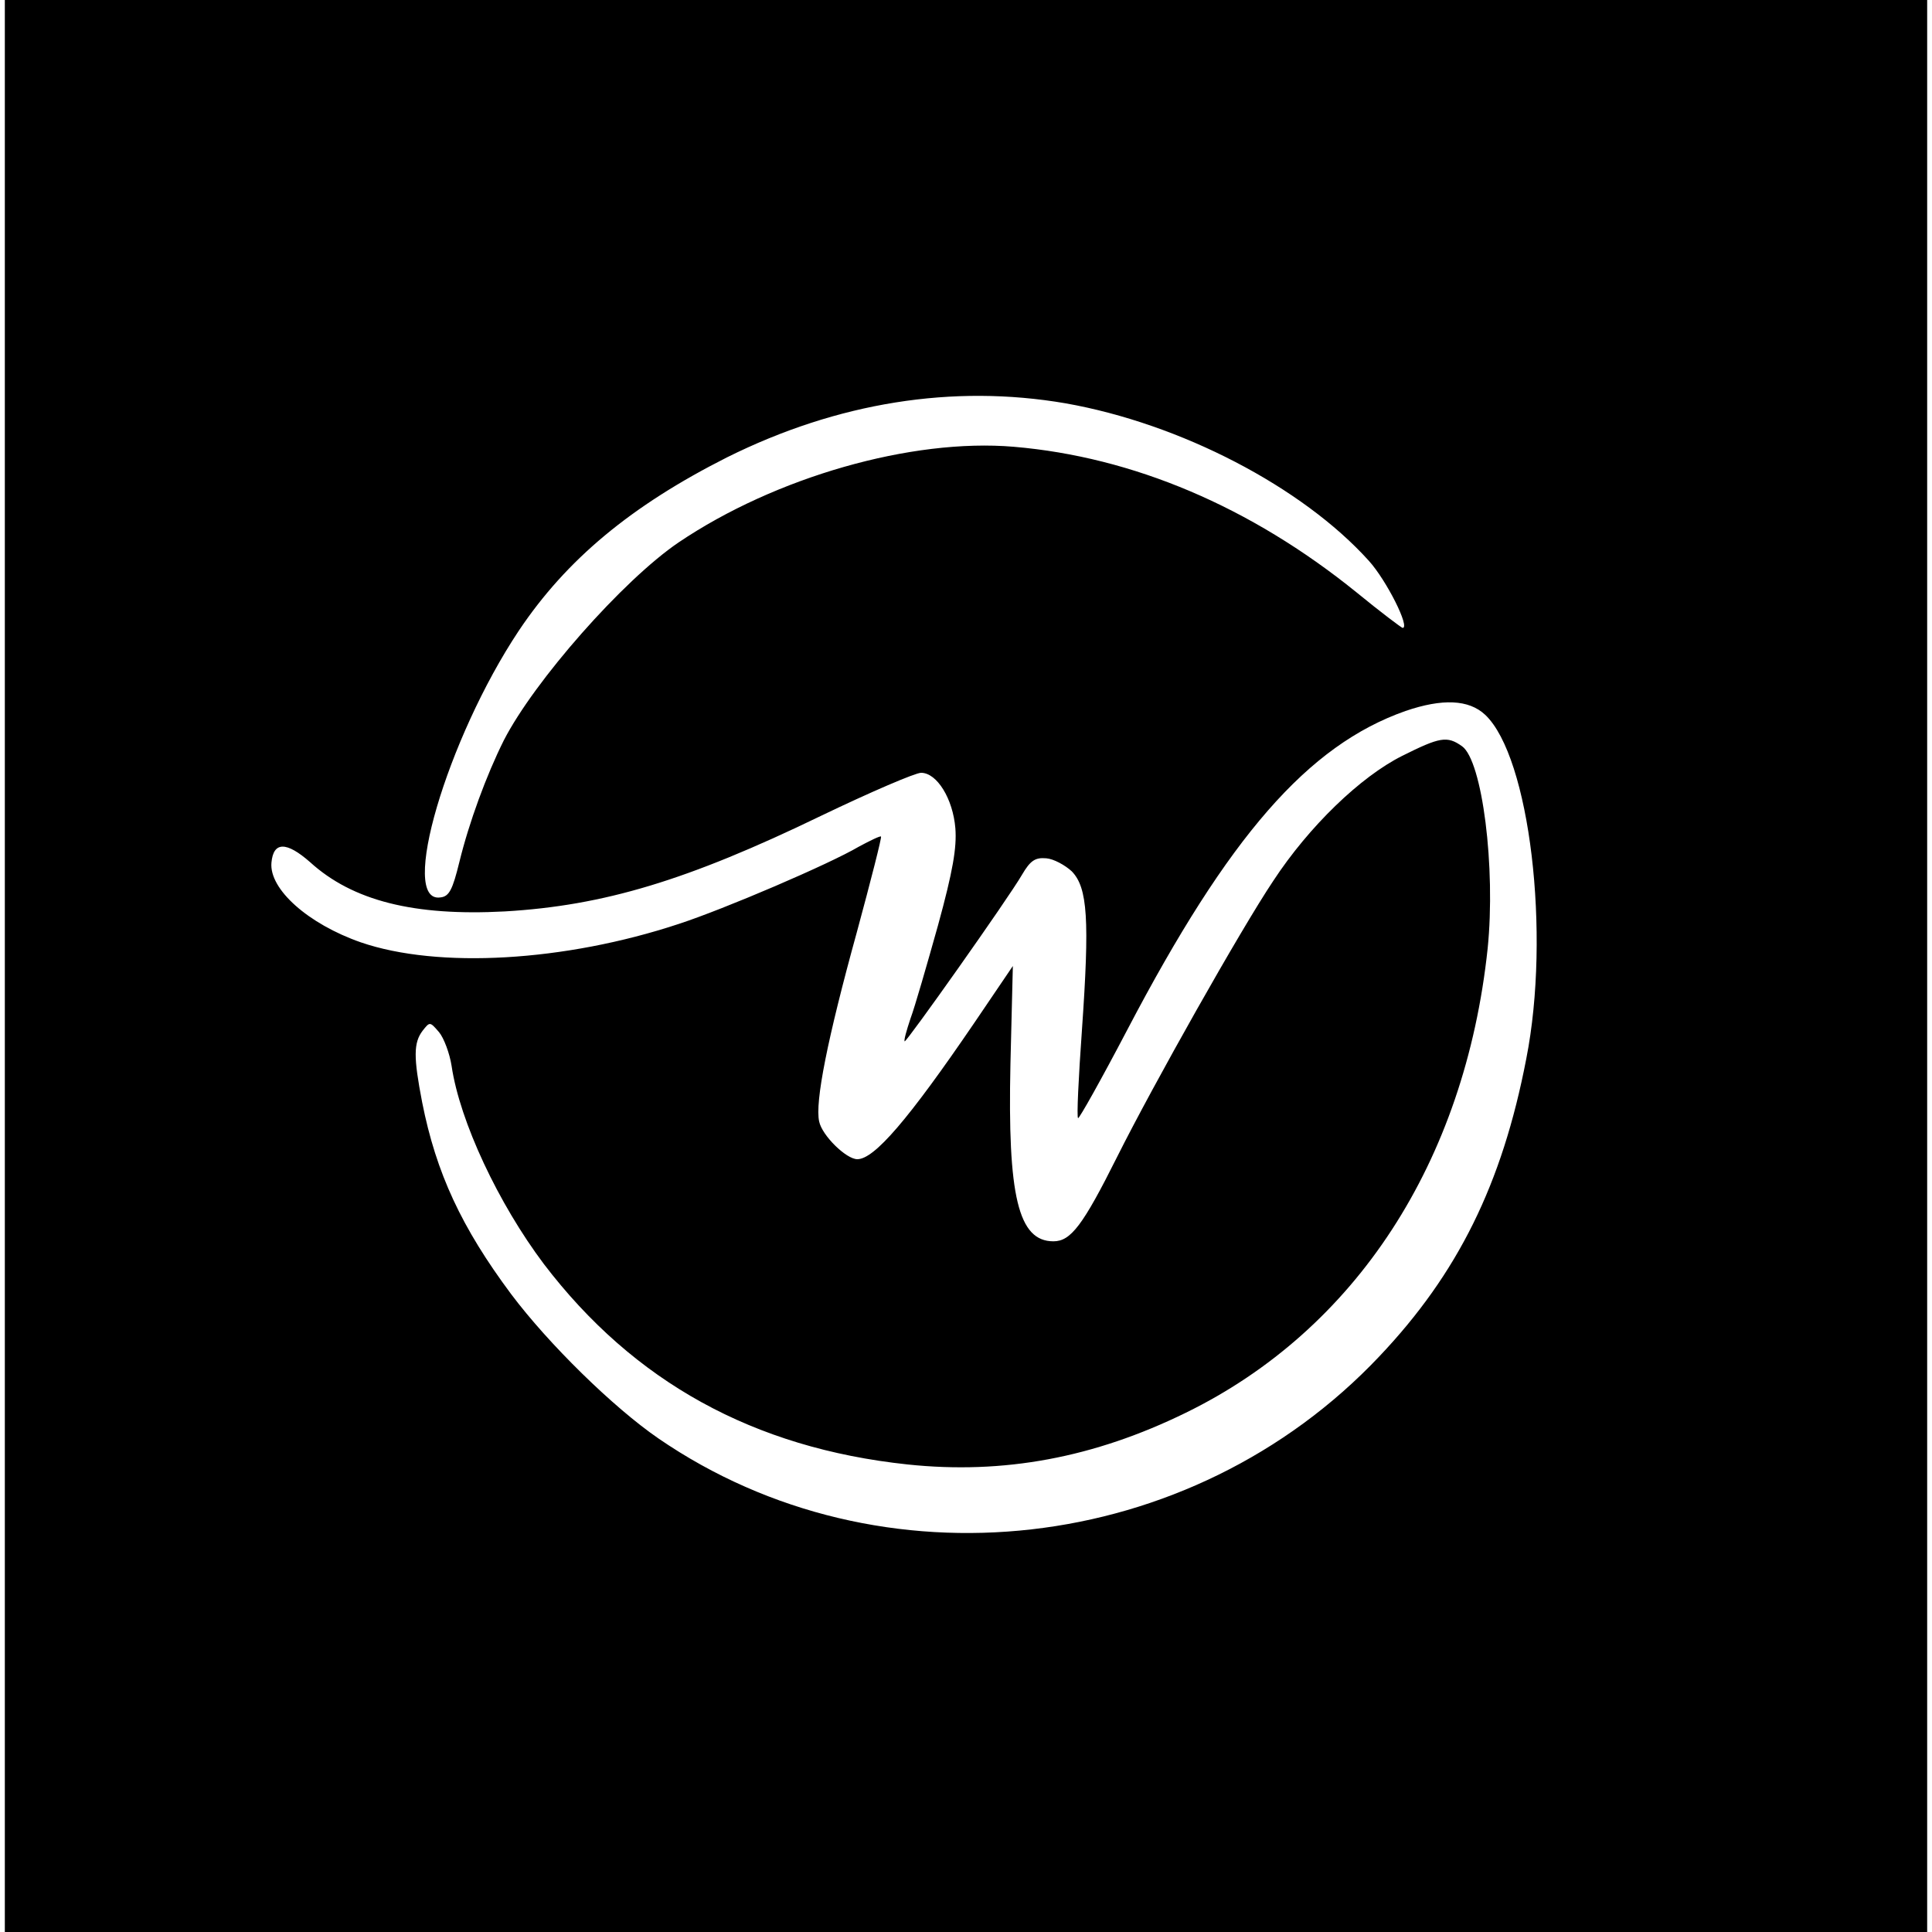 <?xml version="1.0" standalone="no"?>
<!DOCTYPE svg PUBLIC "-//W3C//DTD SVG 20010904//EN"
 "http://www.w3.org/TR/2001/REC-SVG-20010904/DTD/svg10.dtd">
<svg version="1.0" xmlns="http://www.w3.org/2000/svg"
 width="400pt" height="400pt" viewBox="0 0 400 400"
 preserveAspectRatio="xMidYMid meet">
<g transform="translate(0,400) scale(0.1,-0.1)"
fill="#000000" stroke="none">
<path d="M10 2000 l0 -2000 1990 0 1990 0 0 2000 0 2000 -1990 0 -1990 0 0
-2000z m2196 1165 c238 -42 490 -173 628 -326 37 -41 86 -139 70 -139 -2 0
-46 33 -96 74 -219 177 -462 280 -709 301 -212 18 -494 -63 -694 -198 -115
-78 -299 -287 -362 -410 -36 -72 -72 -170 -92 -252 -14 -57 -21 -71 -39 -73
-87 -13 13 328 162 552 99 148 233 259 431 359 229 114 468 152 701 112z m869
-645 c92 -87 136 -453 85 -712 -50 -260 -142 -445 -304 -616 -390 -413 -1033
-486 -1493 -170 -93 64 -227 195 -305 299 -102 137 -155 250 -184 397 -18 93
-18 123 1 148 15 19 15 19 34 -3 10 -12 22 -44 26 -70 17 -115 97 -285 191
-410 186 -244 434 -381 753 -415 199 -21 386 14 576 107 352 172 578 519 625
961 17 168 -11 389 -53 419 -31 22 -46 19 -124 -20 -86 -43 -193 -146 -267
-259 -67 -100 -249 -423 -323 -571 -71 -142 -96 -175 -132 -175 -73 0 -95 94
-89 367 l5 203 -80 -118 c-137 -201 -207 -282 -242 -282 -23 0 -73 49 -79 78
-9 40 17 171 78 392 29 107 52 197 50 198 -1 2 -22 -8 -46 -21 -61 -36 -278
-129 -373 -160 -236 -78 -498 -93 -658 -38 -109 38 -190 110 -185 165 4 44 31
44 80 1 88 -80 215 -112 403 -102 205 12 378 64 655 198 102 49 195 89 207 89
33 0 66 -54 71 -115 3 -40 -5 -88 -36 -201 -23 -82 -48 -169 -57 -193 -8 -24
-14 -45 -12 -47 3 -3 214 295 243 345 17 29 27 36 50 34 15 -1 39 -14 53 -27
33 -34 37 -100 21 -329 -7 -98 -11 -180 -8 -182 2 -2 48 80 102 183 210 401
374 589 576 660 76 26 131 24 165 -8z"/>
</g>
</svg>
